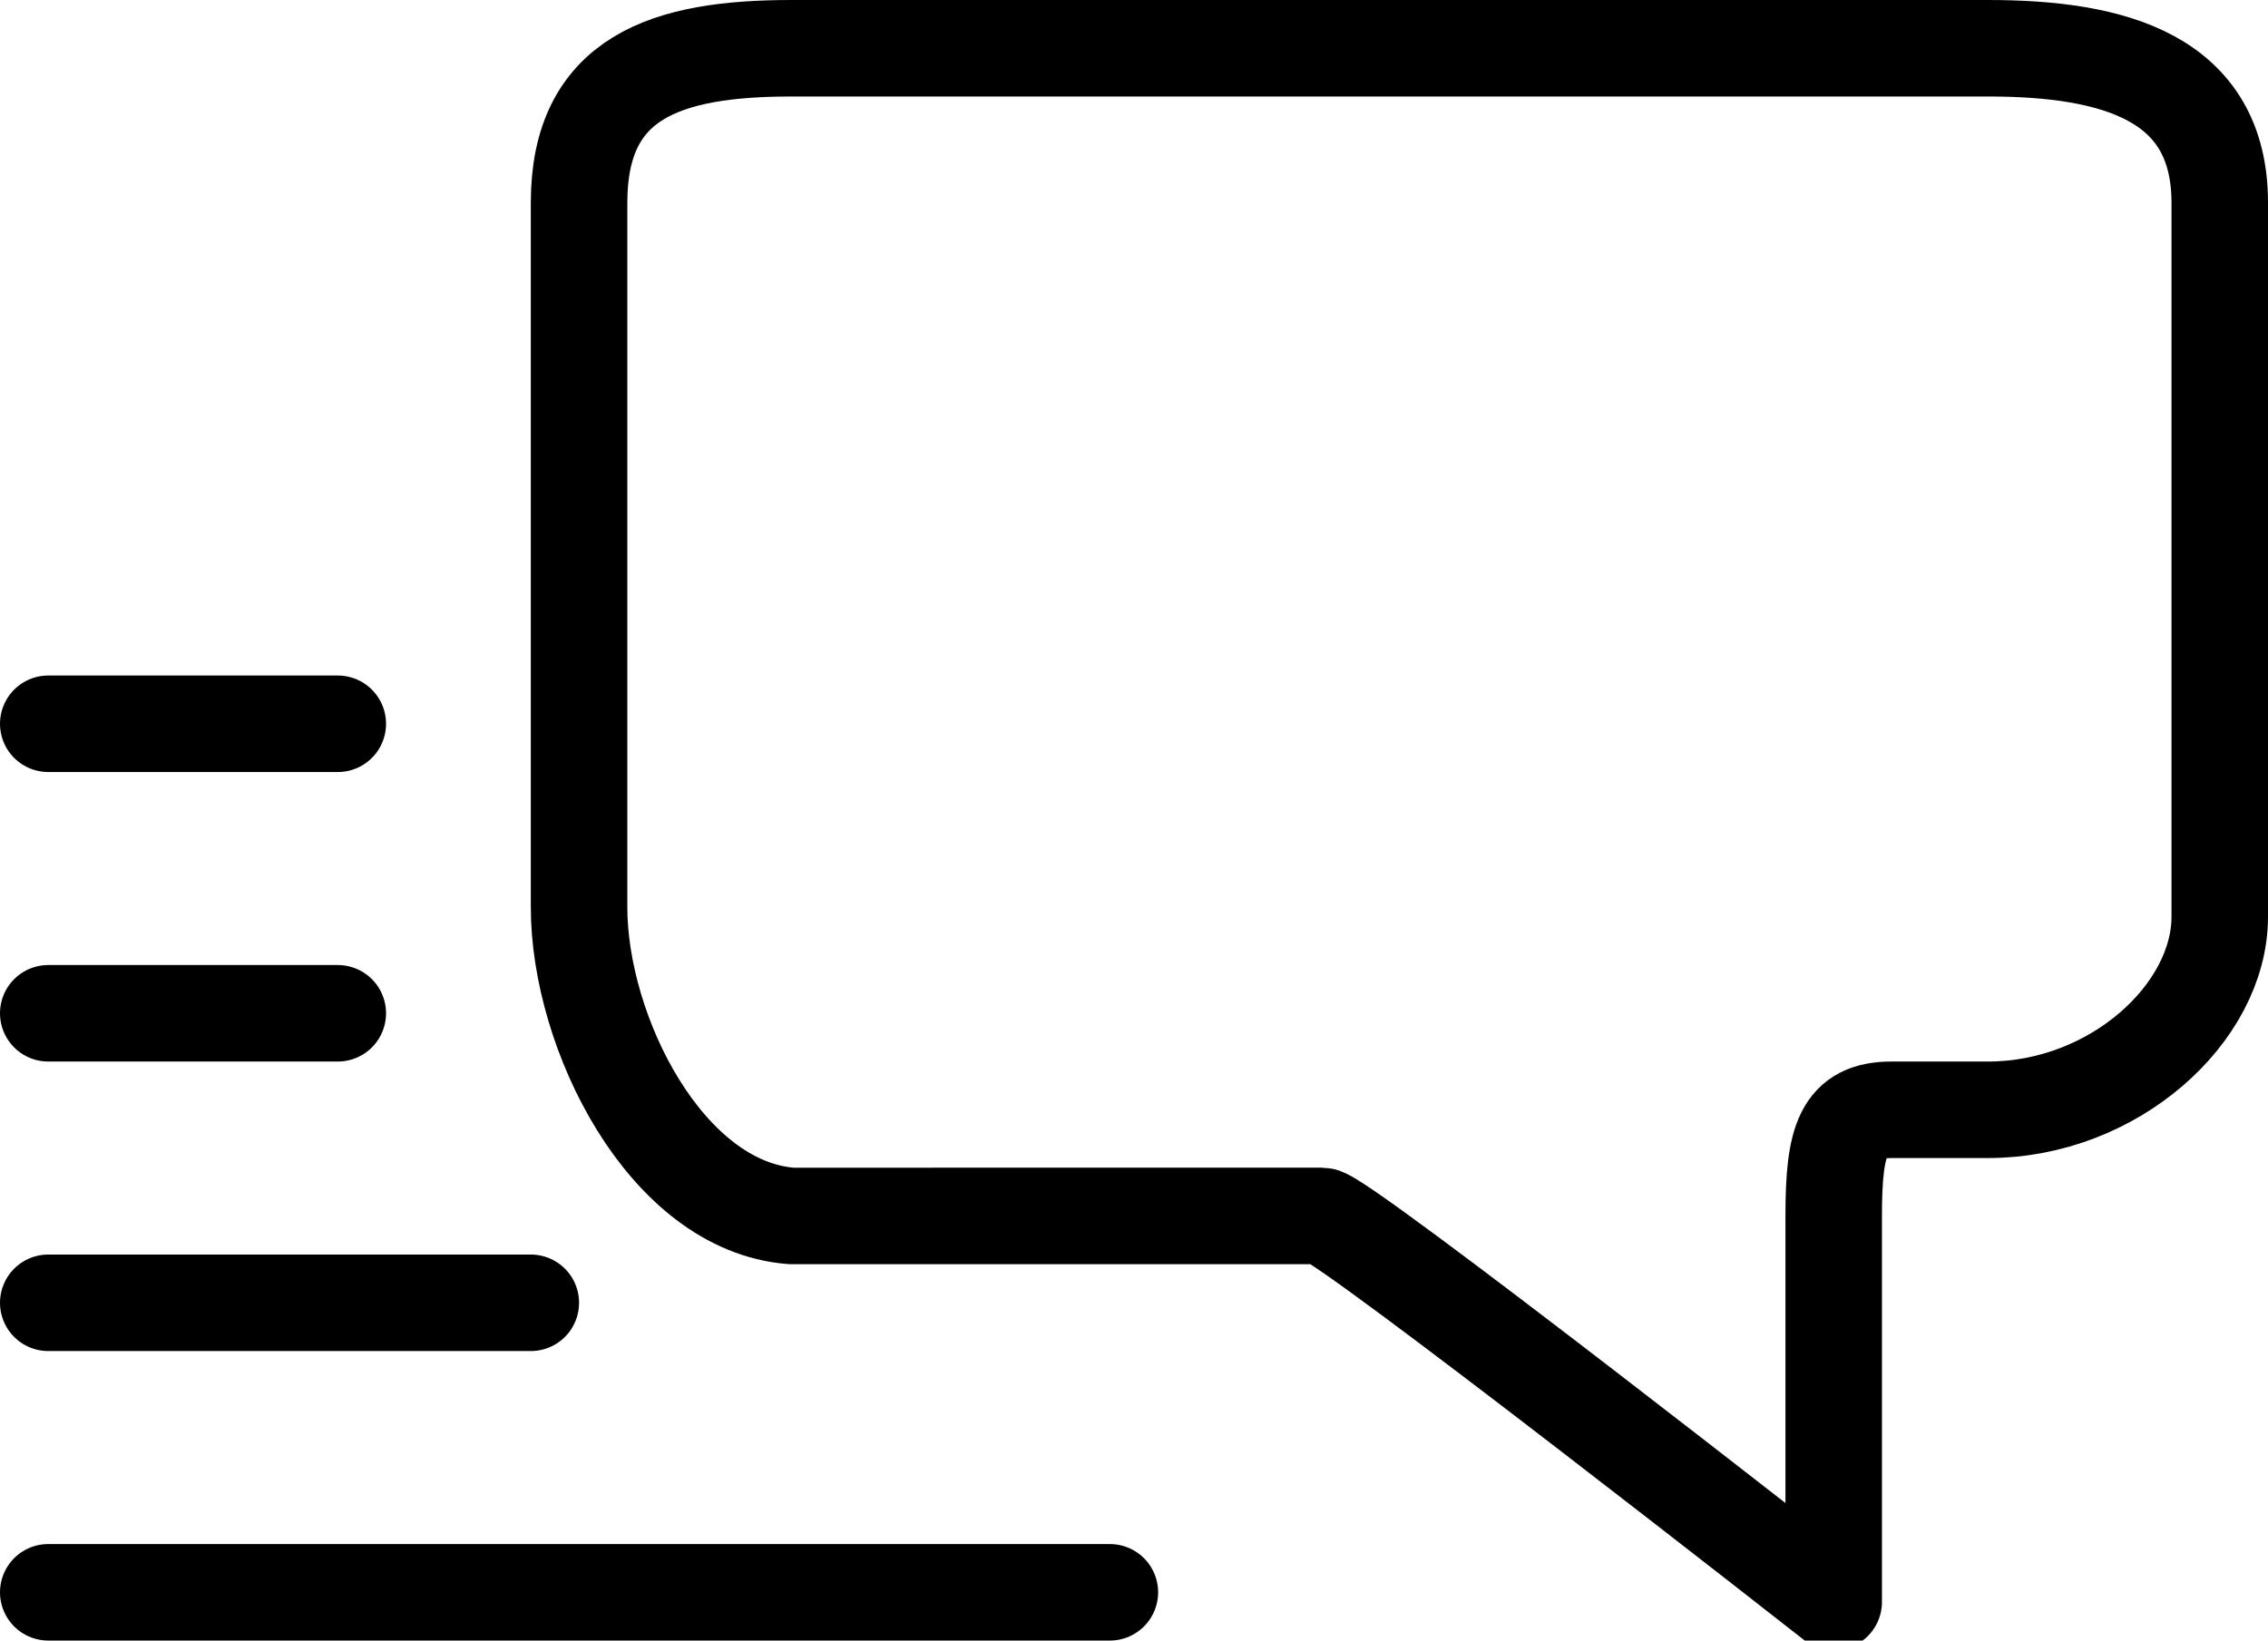 <?xml version="1.0" encoding="utf-8"?>
<!-- Generator: Adobe Illustrator 21.0.2, SVG Export Plug-In . SVG Version: 6.00 Build 0)  -->
<svg version="1.1" id="Calque_1" xmlns="http://www.w3.org/2000/svg" xmlns:xlink="http://www.w3.org/1999/xlink" x="0px" y="0px"
	 viewBox="0 0 23.5 17" style="enable-background:new 0 0 23.5 17;" xml:space="preserve">
<style type="text/css">
	.st0{fill:none;stroke:#000000;stroke-linecap:round;stroke-linejoin:round;stroke-miterlimit:10;}
</style>
<line id="XMLID_339_" class="st0" x1="11.5" y1="16.5" x2="0.5" y2="16.5"/>
<line id="XMLID_335_" class="st0" x1="5.5" y1="13.5" x2="0.5" y2="13.5"/>
<line id="XMLID_337_" class="st0" x1="3.5" y1="10.5" x2="0.5" y2="10.5"/>
<line id="XMLID_338_" class="st0" x1="3.5" y1="7.5" x2="0.5" y2="7.5"/>
<path id="XMLID_336_" class="st0" d="M23,9.5c0,1-1.1,2-2.4,2h-1c-0.5,0-0.6,0.3-0.6,1.1v4c0,0-5.1-4-5.3-4H8.2
	C6.9,12.5,6,10.7,6,9.4V2.1c0-1.3,0.9-1.6,2.2-1.6h12.4c1.3,0,2.4,0.3,2.4,1.6L23,9.5L23,9.5z"/>
</svg>
